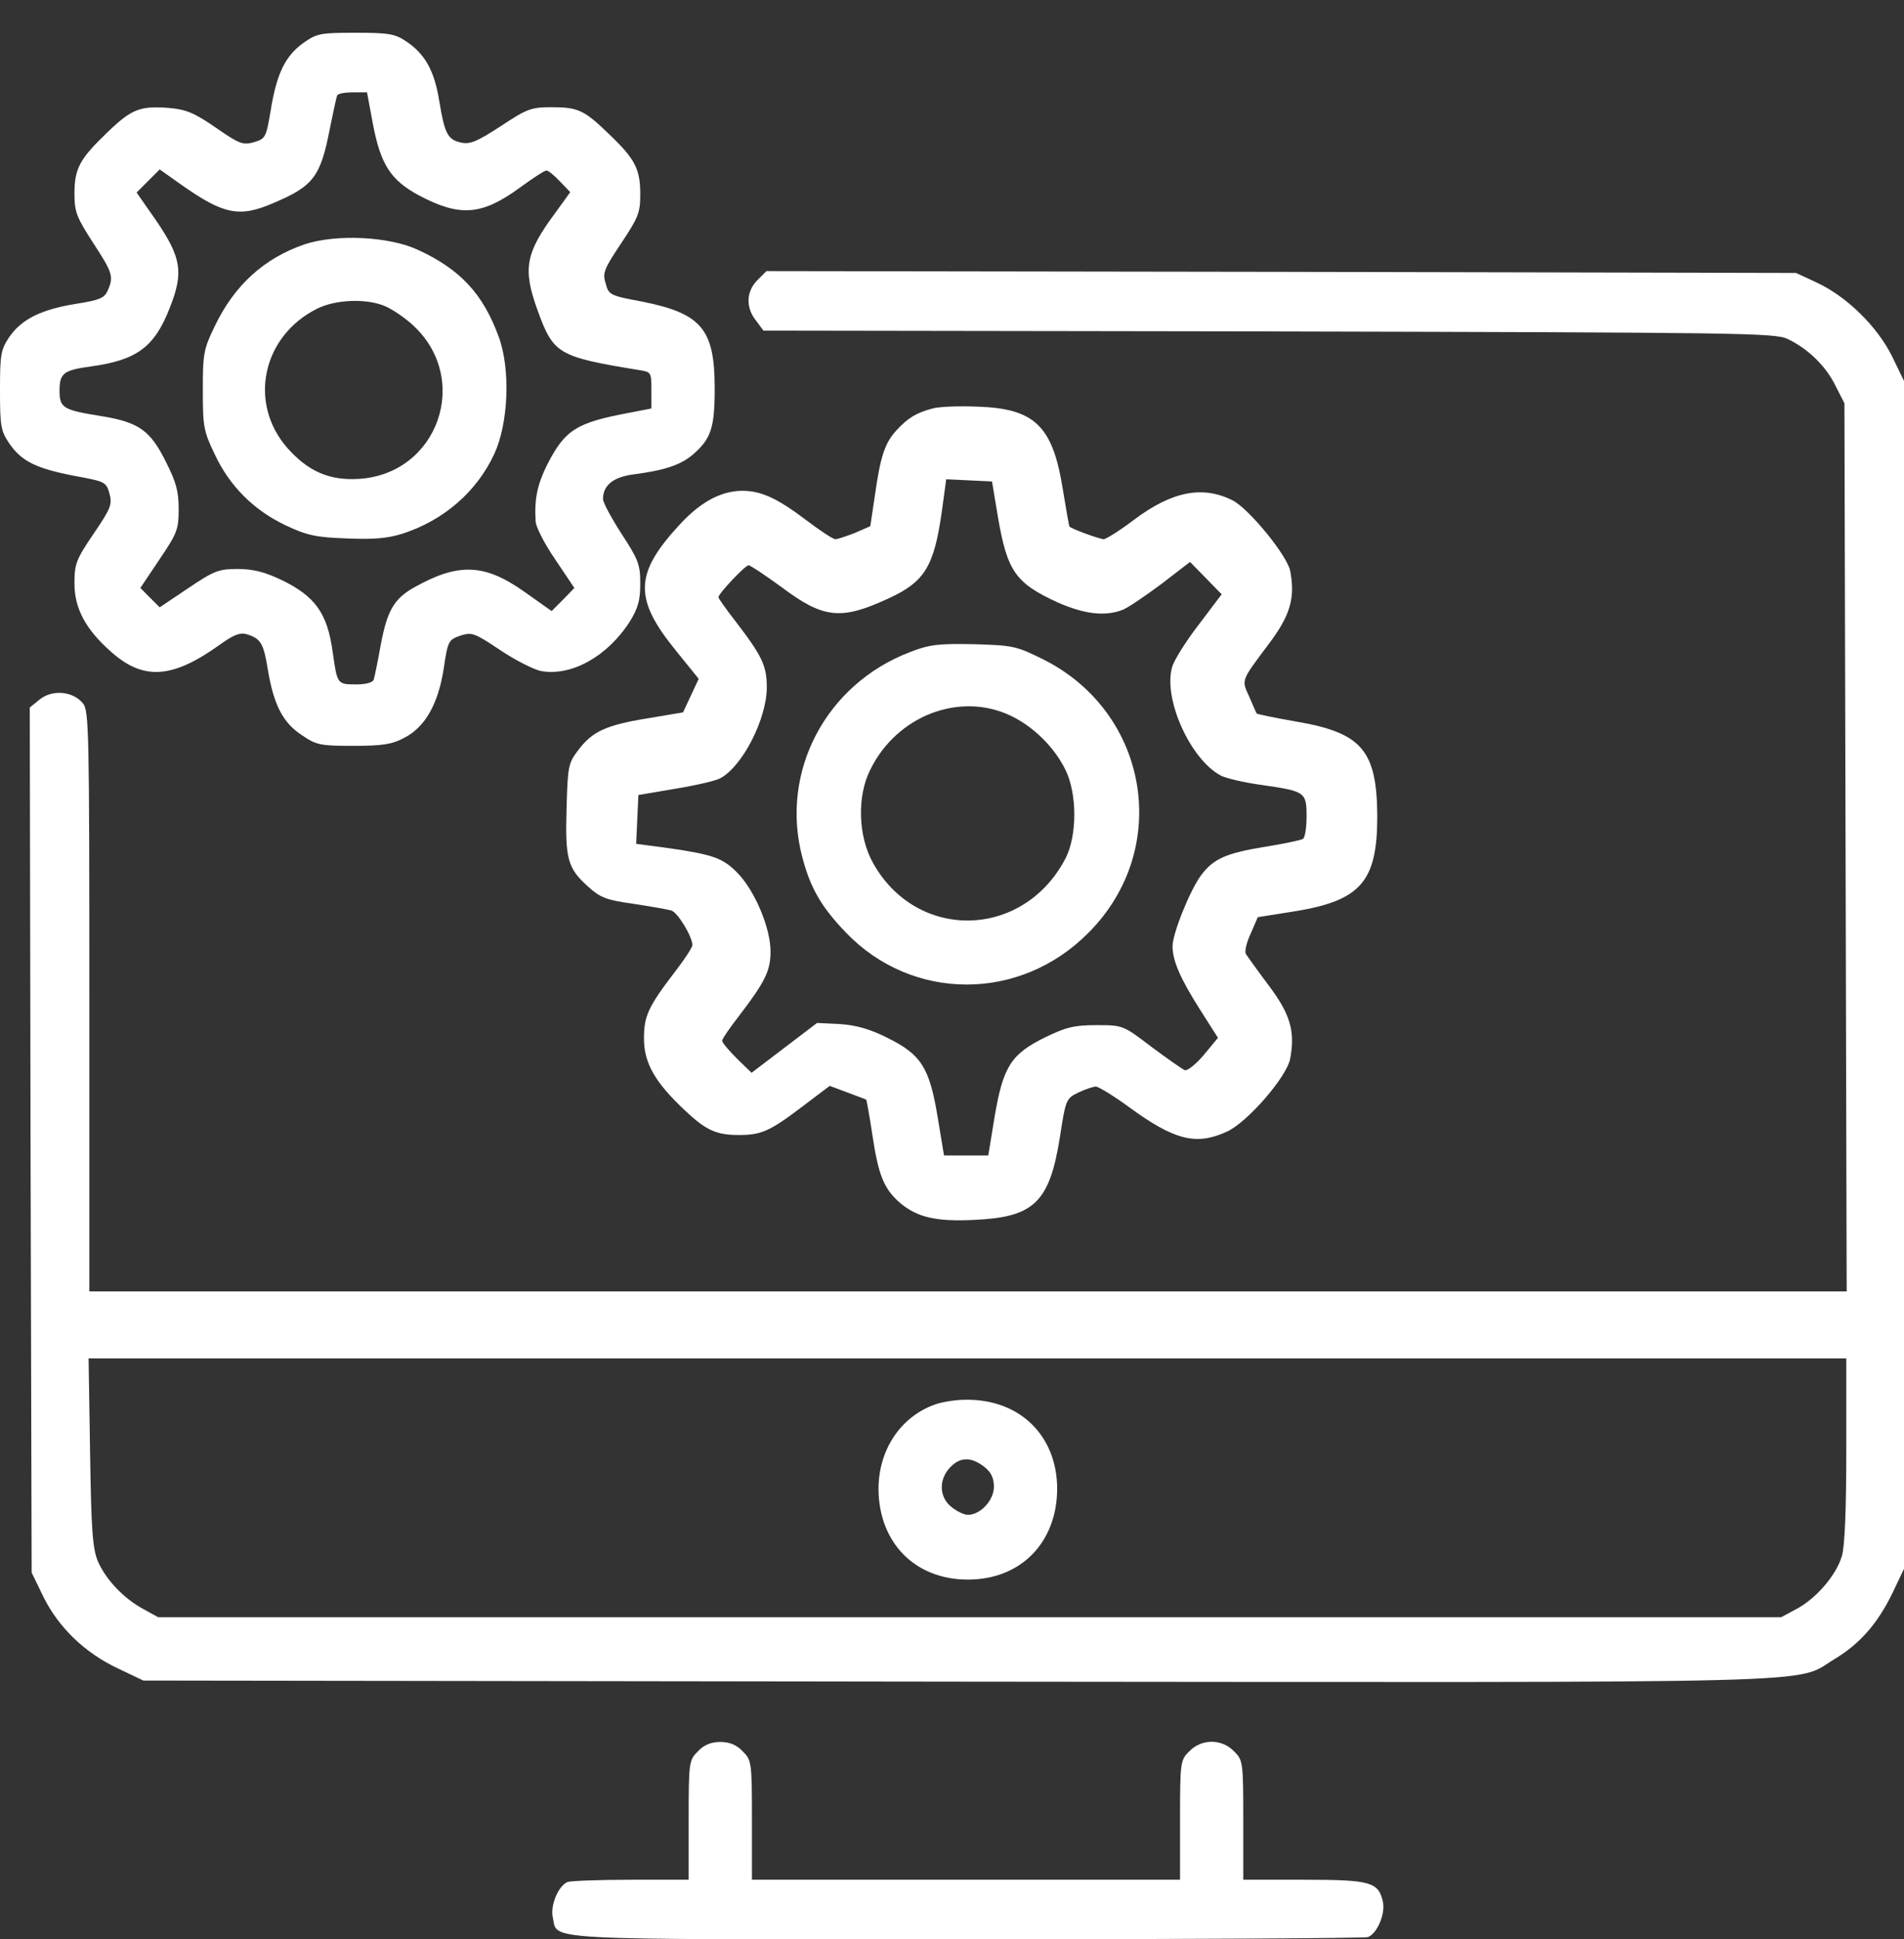 <svg width="55" height="56" viewBox="0 0 55 56" fill="none" xmlns="http://www.w3.org/2000/svg">
<rect x="0" y="0" width="55" height="56" fill="#333333" stroke="none"/>
<path d="M8.753 1.247C8.237 1.623 7.989 2.129 7.817 3.204C7.688 3.967 7.667 4.01 7.333 4.107C7.021 4.193 6.914 4.161 6.237 3.688C5.613 3.258 5.376 3.161 4.892 3.118C4.054 3.053 3.806 3.139 3.097 3.827C2.301 4.591 2.151 4.86 2.151 5.602C2.151 6.118 2.215 6.279 2.688 7.01C3.258 7.881 3.29 7.989 3.108 8.397C3.011 8.612 2.871 8.666 2.194 8.774C1.194 8.935 0.624 9.215 0.269 9.731C0.022 10.096 0 10.236 0 11.268C0 12.301 0.022 12.44 0.269 12.806C0.624 13.322 1.043 13.526 2.151 13.741C3.032 13.903 3.065 13.914 3.161 14.247C3.247 14.569 3.204 14.677 2.699 15.419C2.194 16.161 2.151 16.29 2.151 16.849C2.151 17.559 2.462 18.161 3.204 18.817C4.14 19.655 4.978 19.602 6.355 18.612C6.742 18.333 6.935 18.258 7.118 18.311C7.538 18.44 7.613 18.569 7.742 19.365C7.914 20.376 8.183 20.881 8.731 21.236C9.14 21.516 9.269 21.537 10.204 21.537C11.043 21.537 11.322 21.494 11.667 21.311C12.28 21 12.656 20.333 12.817 19.311C12.935 18.505 12.957 18.473 13.301 18.354C13.634 18.247 13.71 18.279 14.452 18.774C14.882 19.064 15.419 19.333 15.624 19.376C16.505 19.537 17.548 18.956 18.194 17.946C18.43 17.559 18.495 17.344 18.495 16.849C18.495 16.301 18.441 16.161 17.957 15.419C17.667 14.967 17.419 14.516 17.419 14.408C17.419 14.01 17.72 13.774 18.301 13.698C19.204 13.58 19.645 13.43 20 13.139C20.538 12.677 20.645 12.365 20.645 11.215C20.645 9.505 20.269 9.053 18.548 8.709C17.624 8.537 17.581 8.516 17.495 8.182C17.398 7.881 17.452 7.763 17.946 7.021C18.441 6.279 18.495 6.139 18.495 5.612C18.495 4.881 18.344 4.591 17.613 3.892C16.882 3.182 16.71 3.096 15.935 3.096C15.344 3.096 15.226 3.139 14.462 3.645C13.785 4.086 13.581 4.172 13.322 4.118C12.935 4.032 12.849 3.881 12.688 2.914C12.548 2.043 12.28 1.559 11.731 1.193C11.409 0.978 11.236 0.946 10.269 0.946C9.237 0.946 9.151 0.967 8.753 1.247ZM10.774 3.591C11 4.763 11.29 5.204 12.107 5.645C13.29 6.268 13.914 6.225 15.032 5.408C15.398 5.139 15.731 4.924 15.785 4.924C15.839 4.924 16.011 5.064 16.172 5.236L16.473 5.548L16.054 6.129C15.172 7.311 15.097 7.763 15.527 8.957C15.989 10.225 16.108 10.301 18.473 10.688C18.806 10.741 18.817 10.752 18.817 11.268V11.795L18.204 11.914C16.645 12.204 16.323 12.408 15.806 13.419C15.527 13.978 15.43 14.408 15.473 15.053C15.473 15.204 15.731 15.709 16.043 16.161L16.591 16.978L16.269 17.311L15.935 17.645L15.129 17.075C13.979 16.268 13.226 16.247 11.935 16.978C11.376 17.301 11.183 17.645 11 18.612C10.914 19.096 10.817 19.559 10.796 19.623C10.774 19.709 10.57 19.763 10.28 19.763C9.742 19.763 9.742 19.752 9.613 18.849C9.462 17.709 9.107 17.215 8.118 16.741C7.645 16.516 7.312 16.43 6.86 16.43C6.312 16.43 6.183 16.483 5.43 16.989L4.613 17.537L4.333 17.258L4.054 16.978L4.602 16.161C5.118 15.397 5.161 15.29 5.161 14.698C5.161 14.182 5.086 13.914 4.785 13.322C4.344 12.43 4 12.193 2.957 12.021C1.817 11.838 1.72 11.784 1.72 11.279C1.72 10.774 1.839 10.688 2.634 10.58C3.957 10.397 4.462 10.021 4.903 8.892C5.312 7.86 5.237 7.44 4.516 6.376L3.946 5.559L4.28 5.225L4.613 4.892L5.204 5.311C6.452 6.193 6.903 6.29 7.882 5.87C9.054 5.376 9.258 5.107 9.527 3.72C9.624 3.236 9.72 2.795 9.742 2.752C9.774 2.698 9.978 2.666 10.204 2.666H10.602L10.774 3.591Z" fill="white"/>
<path d="M8.806 7.053C7.634 7.451 6.763 8.236 6.193 9.441C5.881 10.086 5.859 10.226 5.859 11.268C5.859 12.312 5.881 12.451 6.203 13.118C6.634 14.043 7.343 14.742 8.257 15.172C8.87 15.462 9.128 15.516 10.021 15.548C10.795 15.58 11.193 15.548 11.634 15.408C12.827 15.021 13.773 14.193 14.279 13.107C14.687 12.226 14.752 10.666 14.408 9.731C13.956 8.484 13.29 7.774 12.074 7.215C11.246 6.828 9.72 6.752 8.806 7.053ZM11.117 8.838C11.322 8.924 11.677 9.161 11.913 9.376C13.623 10.924 12.666 13.688 10.365 13.828C9.515 13.881 8.902 13.613 8.3 12.935C7.16 11.634 7.58 9.699 9.16 8.914C9.698 8.645 10.58 8.613 11.117 8.838Z" fill="white"/>
<path d="M21.882 8.086C21.549 8.419 21.538 8.882 21.839 9.258L22.054 9.548L36.645 9.57C50.28 9.602 51.258 9.613 51.634 9.785C52.236 10.075 52.742 10.57 53.022 11.14L53.279 11.645L53.312 24.462L53.344 37.29H27.957H2.581V28.914C2.581 21.097 2.57 20.527 2.398 20.312C2.108 19.957 1.516 19.903 1.151 20.194L0.86 20.43L0.882 32.925L0.914 45.409L1.258 46.118C1.699 47 2.452 47.731 3.419 48.183L4.14 48.527L27.624 48.559C53.581 48.581 51.785 48.634 53 47.903C53.731 47.462 54.236 46.882 54.667 46L55 45.301V28.151V11L54.656 10.29C54.226 9.43 53.366 8.581 52.505 8.172L51.882 7.882L37.011 7.85L22.14 7.828L21.882 8.086ZM53.333 41.871C53.333 43.57 53.29 44.677 53.204 44.935C53.043 45.484 52.462 46.161 51.892 46.462L51.452 46.699H28.011H4.57L4.14 46.462C3.581 46.161 3.065 45.624 2.828 45.086C2.678 44.72 2.635 44.226 2.602 41.935L2.559 39.226H27.946H53.333V41.871Z" fill="white"/>
<path d="M27.001 40.559C26.011 40.913 25.377 41.87 25.377 42.999C25.388 44.548 26.431 45.612 27.958 45.612C29.485 45.612 30.527 44.548 30.538 42.999C30.538 41.451 29.452 40.397 27.893 40.419C27.603 40.419 27.205 40.483 27.001 40.559ZM28.431 42.354C28.635 42.516 28.71 42.677 28.71 42.935C28.71 43.322 28.323 43.741 27.958 43.741C27.85 43.741 27.646 43.645 27.485 43.516C27.13 43.236 27.108 42.731 27.442 42.376C27.732 42.064 28.054 42.064 28.431 42.354Z" fill="white"/>
<path d="M26.935 11.796C26.484 11.914 26.226 12.065 25.903 12.419C25.559 12.785 25.43 13.183 25.269 14.333L25.14 15.194L24.699 15.387C24.451 15.484 24.193 15.57 24.129 15.57C24.064 15.57 23.688 15.322 23.29 15.021C22.441 14.376 21.978 14.172 21.43 14.172C20.806 14.183 20.215 14.505 19.591 15.194C18.333 16.57 18.312 17.29 19.505 18.763L20.183 19.602L19.957 20.086L19.731 20.57L18.71 20.742C17.516 20.935 17.107 21.118 16.699 21.667C16.419 22.032 16.398 22.129 16.366 23.344C16.323 24.806 16.398 25.075 16.989 25.602C17.333 25.914 17.505 25.989 18.29 26.097C18.785 26.172 19.279 26.258 19.387 26.29C19.57 26.333 20 27.043 20 27.29C20 27.355 19.785 27.688 19.527 28.021C18.72 29.075 18.602 29.333 18.602 29.989C18.602 30.699 18.925 31.258 19.785 32.064C20.398 32.645 20.699 32.774 21.344 32.774C21.989 32.774 22.236 32.667 23.172 31.957L23.968 31.355L24.484 31.548C24.763 31.656 25.011 31.742 25.021 31.753C25.032 31.753 25.118 32.226 25.204 32.796C25.376 33.946 25.538 34.344 26.021 34.753C26.505 35.15 27.043 35.279 28.129 35.226C29.86 35.15 30.312 34.731 30.613 32.86C30.785 31.742 30.796 31.72 31.15 31.548C31.355 31.451 31.581 31.376 31.656 31.376C31.731 31.376 32.172 31.645 32.613 31.968C33.925 32.925 34.548 33.086 35.441 32.677C36.032 32.408 37.172 31.097 37.269 30.57C37.419 29.774 37.269 29.279 36.645 28.451C36.322 28.021 36.032 27.613 35.989 27.548C35.946 27.473 36.011 27.204 36.129 26.957L36.333 26.484L37.419 26.312C39.312 26 39.785 25.451 39.785 23.57C39.774 21.677 39.344 21.161 37.462 20.839C36.839 20.731 36.322 20.624 36.301 20.602C36.29 20.591 36.193 20.366 36.086 20.118C35.86 19.624 35.839 19.677 36.645 18.602C37.269 17.774 37.419 17.279 37.269 16.484C37.183 16.043 36.086 14.699 35.613 14.452C34.742 14.011 33.849 14.183 32.742 15.021C32.344 15.322 31.946 15.57 31.882 15.57C31.774 15.57 30.968 15.28 30.892 15.204C30.882 15.194 30.796 14.71 30.699 14.118C30.409 12.301 29.892 11.796 28.236 11.742C27.699 11.72 27.118 11.742 26.935 11.796ZM28.828 14.935C29.097 16.495 29.333 16.839 30.559 17.398C31.312 17.731 31.914 17.806 32.419 17.613C32.57 17.559 33.075 17.215 33.538 16.871L34.376 16.226L34.839 16.699L35.29 17.161L34.623 18.043C34.258 18.516 33.914 19.064 33.86 19.258C33.591 20.172 34.387 21.935 35.269 22.398C35.419 22.473 35.957 22.602 36.452 22.667C37.709 22.849 37.742 22.871 37.742 23.581C37.742 23.892 37.699 24.194 37.634 24.226C37.581 24.258 37.086 24.366 36.548 24.451C35.419 24.634 35.054 24.796 34.699 25.269C34.376 25.699 33.871 26.957 33.871 27.323C33.871 27.742 34.097 28.258 34.656 29.14L35.183 29.968L34.774 30.462C34.548 30.731 34.301 30.925 34.226 30.903C34.15 30.871 33.72 30.57 33.258 30.226C32.441 29.602 32.43 29.602 31.677 29.602C31.032 29.602 30.806 29.656 30.183 29.957C29.204 30.441 28.978 30.796 28.731 32.247L28.548 33.365H27.903H27.269L27.086 32.258C26.849 30.828 26.613 30.451 25.634 29.968C25.118 29.71 24.731 29.602 24.258 29.57L23.602 29.538L22.656 30.258L21.71 30.978L21.29 30.57C21.054 30.333 20.86 30.107 20.86 30.054C20.86 30 21.075 29.688 21.333 29.355C22.107 28.344 22.258 28.032 22.258 27.473C22.258 26.806 21.817 25.742 21.312 25.215C20.882 24.774 20.613 24.677 19.269 24.484L18.376 24.366L18.409 23.656L18.441 22.957L19.516 22.774C20.118 22.677 20.699 22.538 20.806 22.473C21.451 22.129 22.15 20.753 22.15 19.849C22.15 19.226 22.021 18.946 21.226 17.914C20.968 17.581 20.753 17.279 20.753 17.247C20.753 17.14 21.527 16.323 21.624 16.323C21.677 16.323 22.107 16.613 22.581 16.957C23.785 17.86 24.29 17.914 25.645 17.29C26.71 16.806 26.978 16.366 27.204 14.785L27.333 13.839L28 13.871L28.656 13.903L28.828 14.935Z" fill="white"/>
<path d="M26.291 18.828C23.861 19.752 22.527 22.279 23.173 24.741C23.409 25.645 23.721 26.182 24.431 26.924C26.345 28.924 29.463 28.935 31.441 26.935C33.861 24.516 33.194 20.559 30.119 19.032C29.355 18.655 29.259 18.634 28.13 18.602C27.108 18.58 26.839 18.613 26.291 18.828ZM29.194 20.666C29.85 20.978 30.452 21.57 30.775 22.225C31.119 22.914 31.119 24.139 30.775 24.795C29.549 27.129 26.474 27.182 25.216 24.914C24.785 24.139 24.753 22.989 25.14 22.225C25.904 20.666 27.721 19.967 29.194 20.666Z" fill="white"/>
<path d="M20.162 50.569C19.904 50.827 19.893 50.87 19.893 52.559V54.279H18.237C17.323 54.279 16.495 54.311 16.398 54.343C16.13 54.451 15.893 55.01 15.968 55.365C16.119 56.042 15.388 55.999 27.915 55.999C34.194 55.999 39.42 55.967 39.517 55.935C39.785 55.827 40.022 55.268 39.947 54.913C39.818 54.343 39.592 54.279 37.667 54.279H35.914V52.559C35.914 50.87 35.904 50.827 35.646 50.569C35.291 50.204 34.71 50.204 34.355 50.569C34.097 50.827 34.087 50.87 34.087 52.559V54.279H27.904H21.721V52.559C21.721 50.87 21.71 50.827 21.452 50.569C21.28 50.387 21.076 50.3 20.807 50.3C20.538 50.3 20.334 50.387 20.162 50.569Z" fill="white"/>
</svg>
